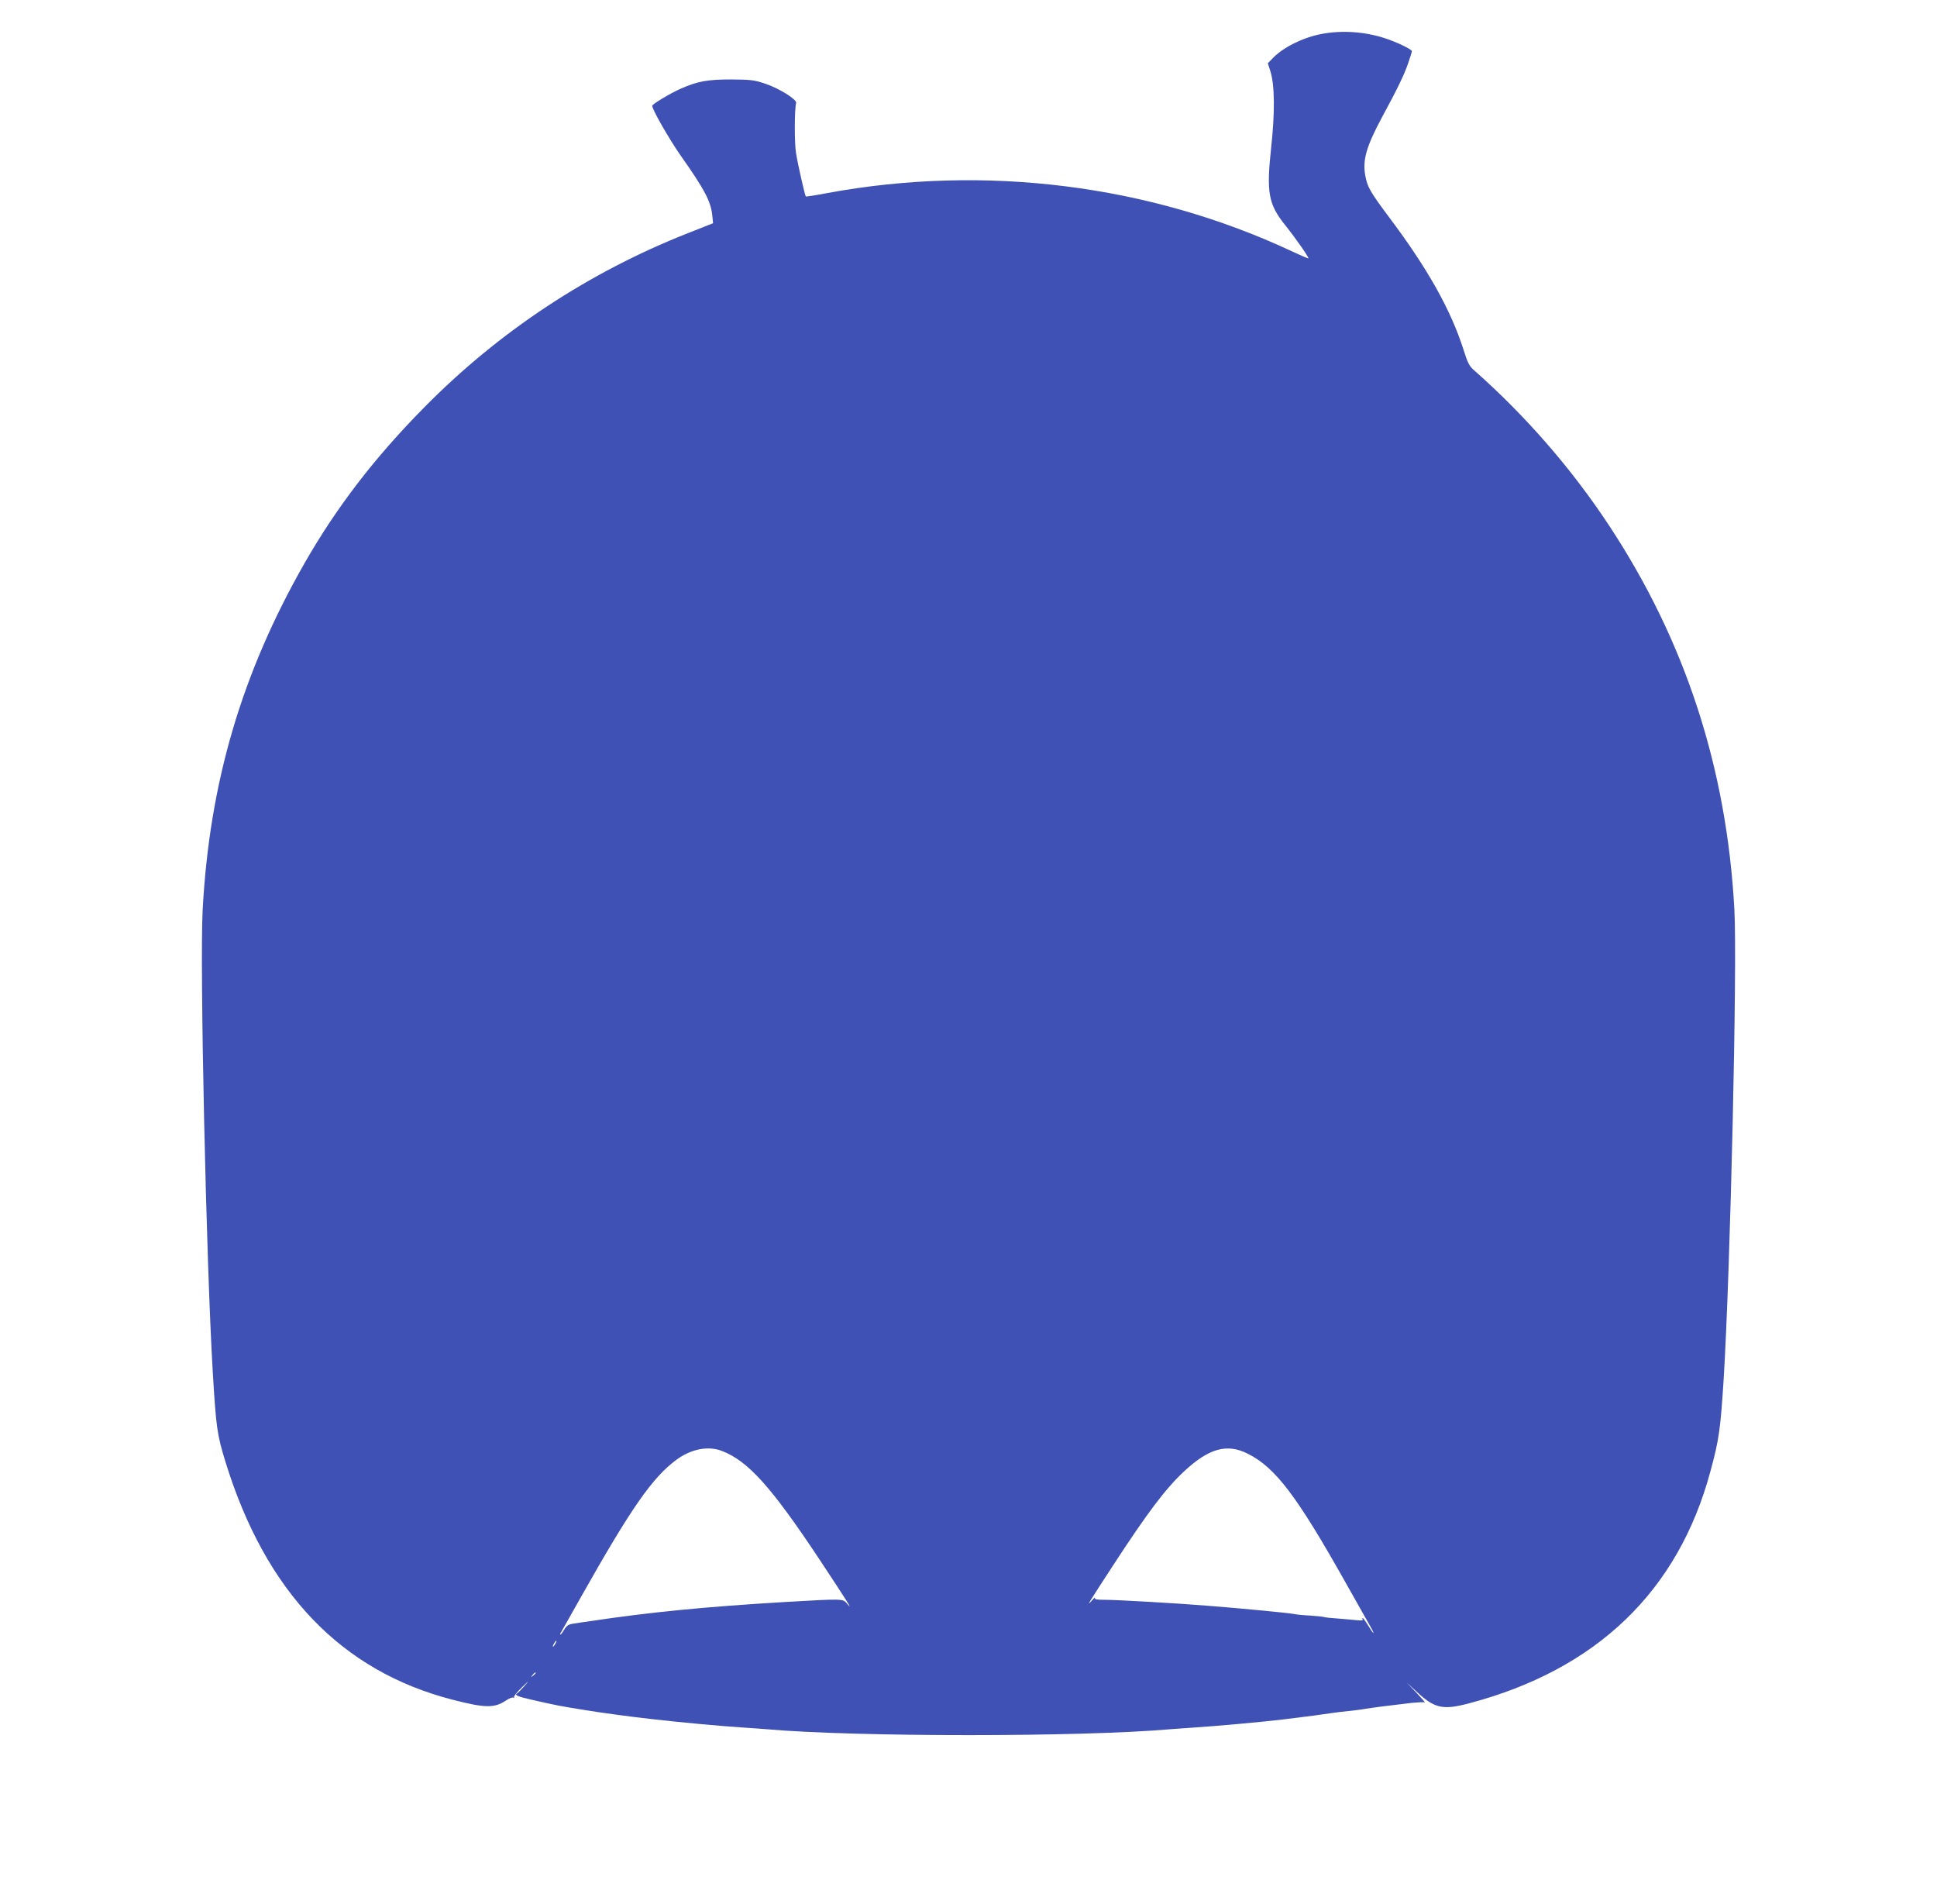 <?xml version="1.0" standalone="no"?>
<!DOCTYPE svg PUBLIC "-//W3C//DTD SVG 20010904//EN"
 "http://www.w3.org/TR/2001/REC-SVG-20010904/DTD/svg10.dtd">
<svg version="1.0" xmlns="http://www.w3.org/2000/svg"
 width="1280pt" height="1258pt" viewBox="0 0 1280 1258"
 preserveAspectRatio="xMidYMid meet">
<g transform="translate(0,1258) scale(0.1,-0.1)"
fill="#3f51b5" stroke="none">
<path d="M8730 12355 c-123 -24 -250 -88 -318 -158 l-34 -35 17 -53 c29 -91
30 -276 5 -504 -32 -297 -19 -373 93 -513 72 -90 158 -214 153 -219 -1 -2 -52
20 -112 48 -939 439 -2025 575 -3064 384 -78 -15 -143 -25 -145 -23 -6 6 -54
216 -65 289 -11 68 -10 290 1 329 6 22 -111 96 -204 127 -74 25 -96 27 -227
28 -157 0 -220 -12 -334 -62 -69 -31 -186 -101 -186 -112 0 -25 113 -222 188
-329 160 -227 199 -302 209 -396 l5 -51 -170 -67 c-655 -259 -1244 -648 -1738
-1149 -329 -333 -579 -659 -791 -1029 -416 -729 -629 -1451 -674 -2295 -19
-371 23 -2312 67 -3050 22 -366 28 -413 85 -597 266 -859 765 -1380 1503
-1569 214 -55 274 -55 350 -4 21 14 42 22 48 19 6 -4 8 -3 5 3 -3 5 20 34 51
64 50 48 52 49 17 9 -22 -24 -43 -46 -47 -48 -22 -10 1 -21 90 -41 180 -41
181 -41 360 -70 89 -15 308 -45 447 -60 185 -21 440 -45 610 -56 50 -3 113 -8
140 -10 587 -52 2083 -52 2670 0 28 2 91 7 140 10 158 10 478 39 608 55 179
22 255 32 312 41 33 5 85 11 115 14 30 3 82 9 115 15 57 9 139 20 305 39 41 4
80 6 85 3 6 -3 -19 26 -55 64 l-65 68 65 -60 c120 -112 174 -124 348 -78 843
223 1382 741 1595 1534 56 206 66 274 87 605 44 706 91 2739 71 3107 -51 933
-324 1771 -826 2533 -248 377 -553 727 -891 1026 -35 30 -45 50 -72 136 -84
264 -236 536 -492 877 -127 170 -144 200 -158 276 -19 103 7 193 113 390 100
184 146 280 171 354 13 38 24 73 24 78 0 12 -105 62 -180 86 -135 44 -288 53
-420 27z m-3958 -9362 c171 -66 325 -237 641 -713 189 -286 230 -350 185 -296
-29 34 -21 34 -418 11 -521 -31 -887 -67 -1280 -126 -36 -5 -84 -12 -107 -16
-35 -4 -47 -12 -64 -39 -11 -19 -23 -34 -25 -34 -3 0 -3 3 -1 8 3 4 64 113
137 242 332 589 472 789 631 906 97 71 210 93 301 57z m3474 -18 c182 -91 325
-280 648 -855 76 -135 149 -264 162 -287 34 -60 22 -54 -15 7 -17 28 -33 50
-36 50 -4 0 -3 -4 0 -10 3 -6 -11 -8 -37 -5 -24 3 -79 7 -123 11 -44 3 -87 7
-95 10 -8 3 -51 7 -95 10 -44 2 -90 7 -103 10 -32 7 -335 36 -562 54 -207 17
-610 40 -688 40 -55 0 -72 3 -66 13 3 6 -6 -1 -21 -18 -39 -44 -26 -23 139
230 228 350 347 508 470 623 164 153 284 187 422 117z m-4576 -1255 c-6 -11
-13 -20 -16 -20 -2 0 0 9 6 20 6 11 13 20 16 20 2 0 0 -9 -6 -20z m-130 -194
c0 -2 -8 -10 -17 -17 -16 -13 -17 -12 -4 4 13 16 21 21 21 13z"/>
</g>
</svg>
